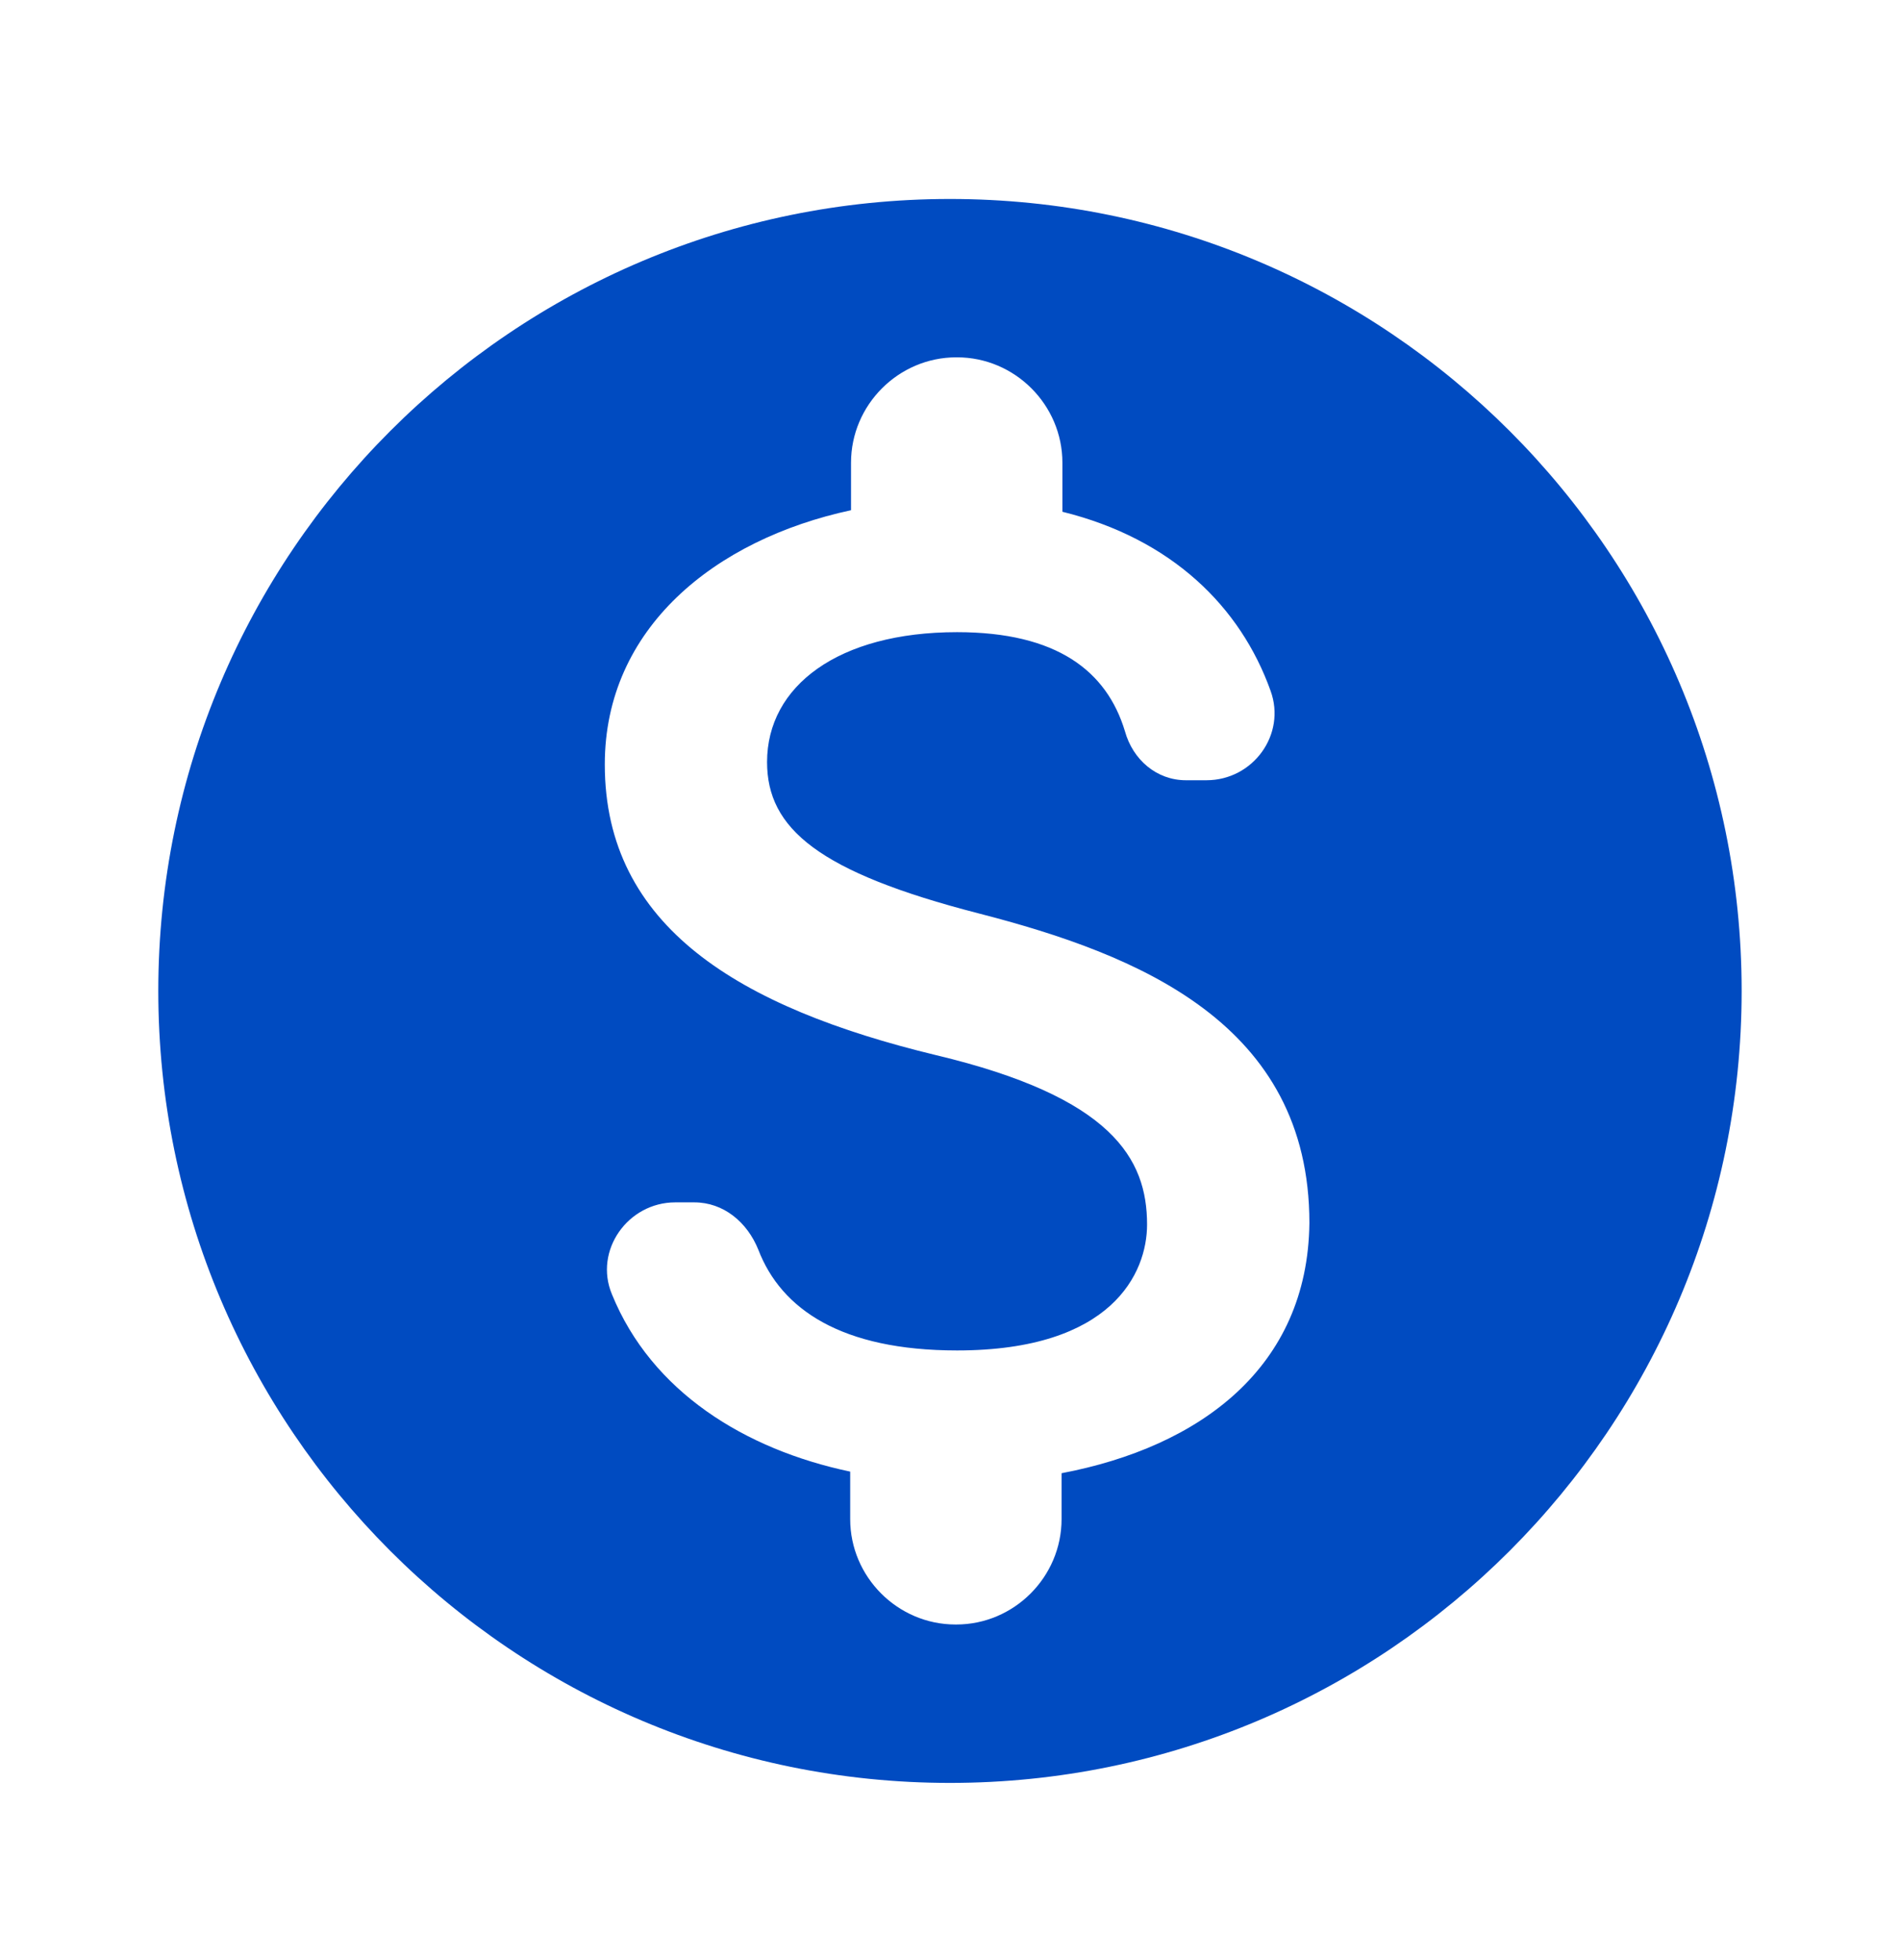 <svg width="32" height="33" viewBox="0 0 32 33" fill="none" xmlns="http://www.w3.org/2000/svg">
<g clip-path="url(#clip0_90_5938)">
<path d="M15.999 3.35C8.639 3.35 2.666 9.323 2.666 16.683C2.666 24.043 8.639 30.017 15.999 30.017C23.359 30.017 29.333 24.043 29.333 16.683C29.333 9.323 23.359 3.35 15.999 3.35ZM17.879 24.803V25.576C17.879 26.55 17.079 27.35 16.106 27.35H16.093C15.119 27.35 14.319 26.55 14.319 25.576V24.776C12.546 24.403 10.973 23.43 10.306 21.79C9.999 21.056 10.573 20.243 11.373 20.243H11.693C12.186 20.243 12.586 20.576 12.773 21.043C13.159 22.043 14.173 22.736 16.119 22.736C18.733 22.736 19.319 21.43 19.319 20.616C19.319 19.51 18.733 18.47 15.759 17.763C12.453 16.963 10.186 15.603 10.186 12.87C10.186 10.576 12.039 9.083 14.333 8.59V7.79C14.333 6.816 15.133 6.016 16.106 6.016H16.119C17.093 6.016 17.893 6.816 17.893 7.79V8.616C19.733 9.07 20.893 10.216 21.399 11.63C21.666 12.363 21.106 13.136 20.319 13.136H19.973C19.479 13.136 19.079 12.79 18.946 12.31C18.639 11.296 17.799 10.643 16.119 10.643C14.119 10.643 12.919 11.55 12.919 12.83C12.919 13.95 13.786 14.683 16.479 15.377C19.173 16.07 22.053 17.23 22.053 20.59C22.026 23.03 20.199 24.363 17.879 24.803Z" fill="#004BC1"/>
</g>
<defs>
<clipPath id="clip0_90_5938">
<rect width="32" height="32" fill="white" transform="translate(0 0.683)"/>
</clipPath>
</defs>
</svg>
